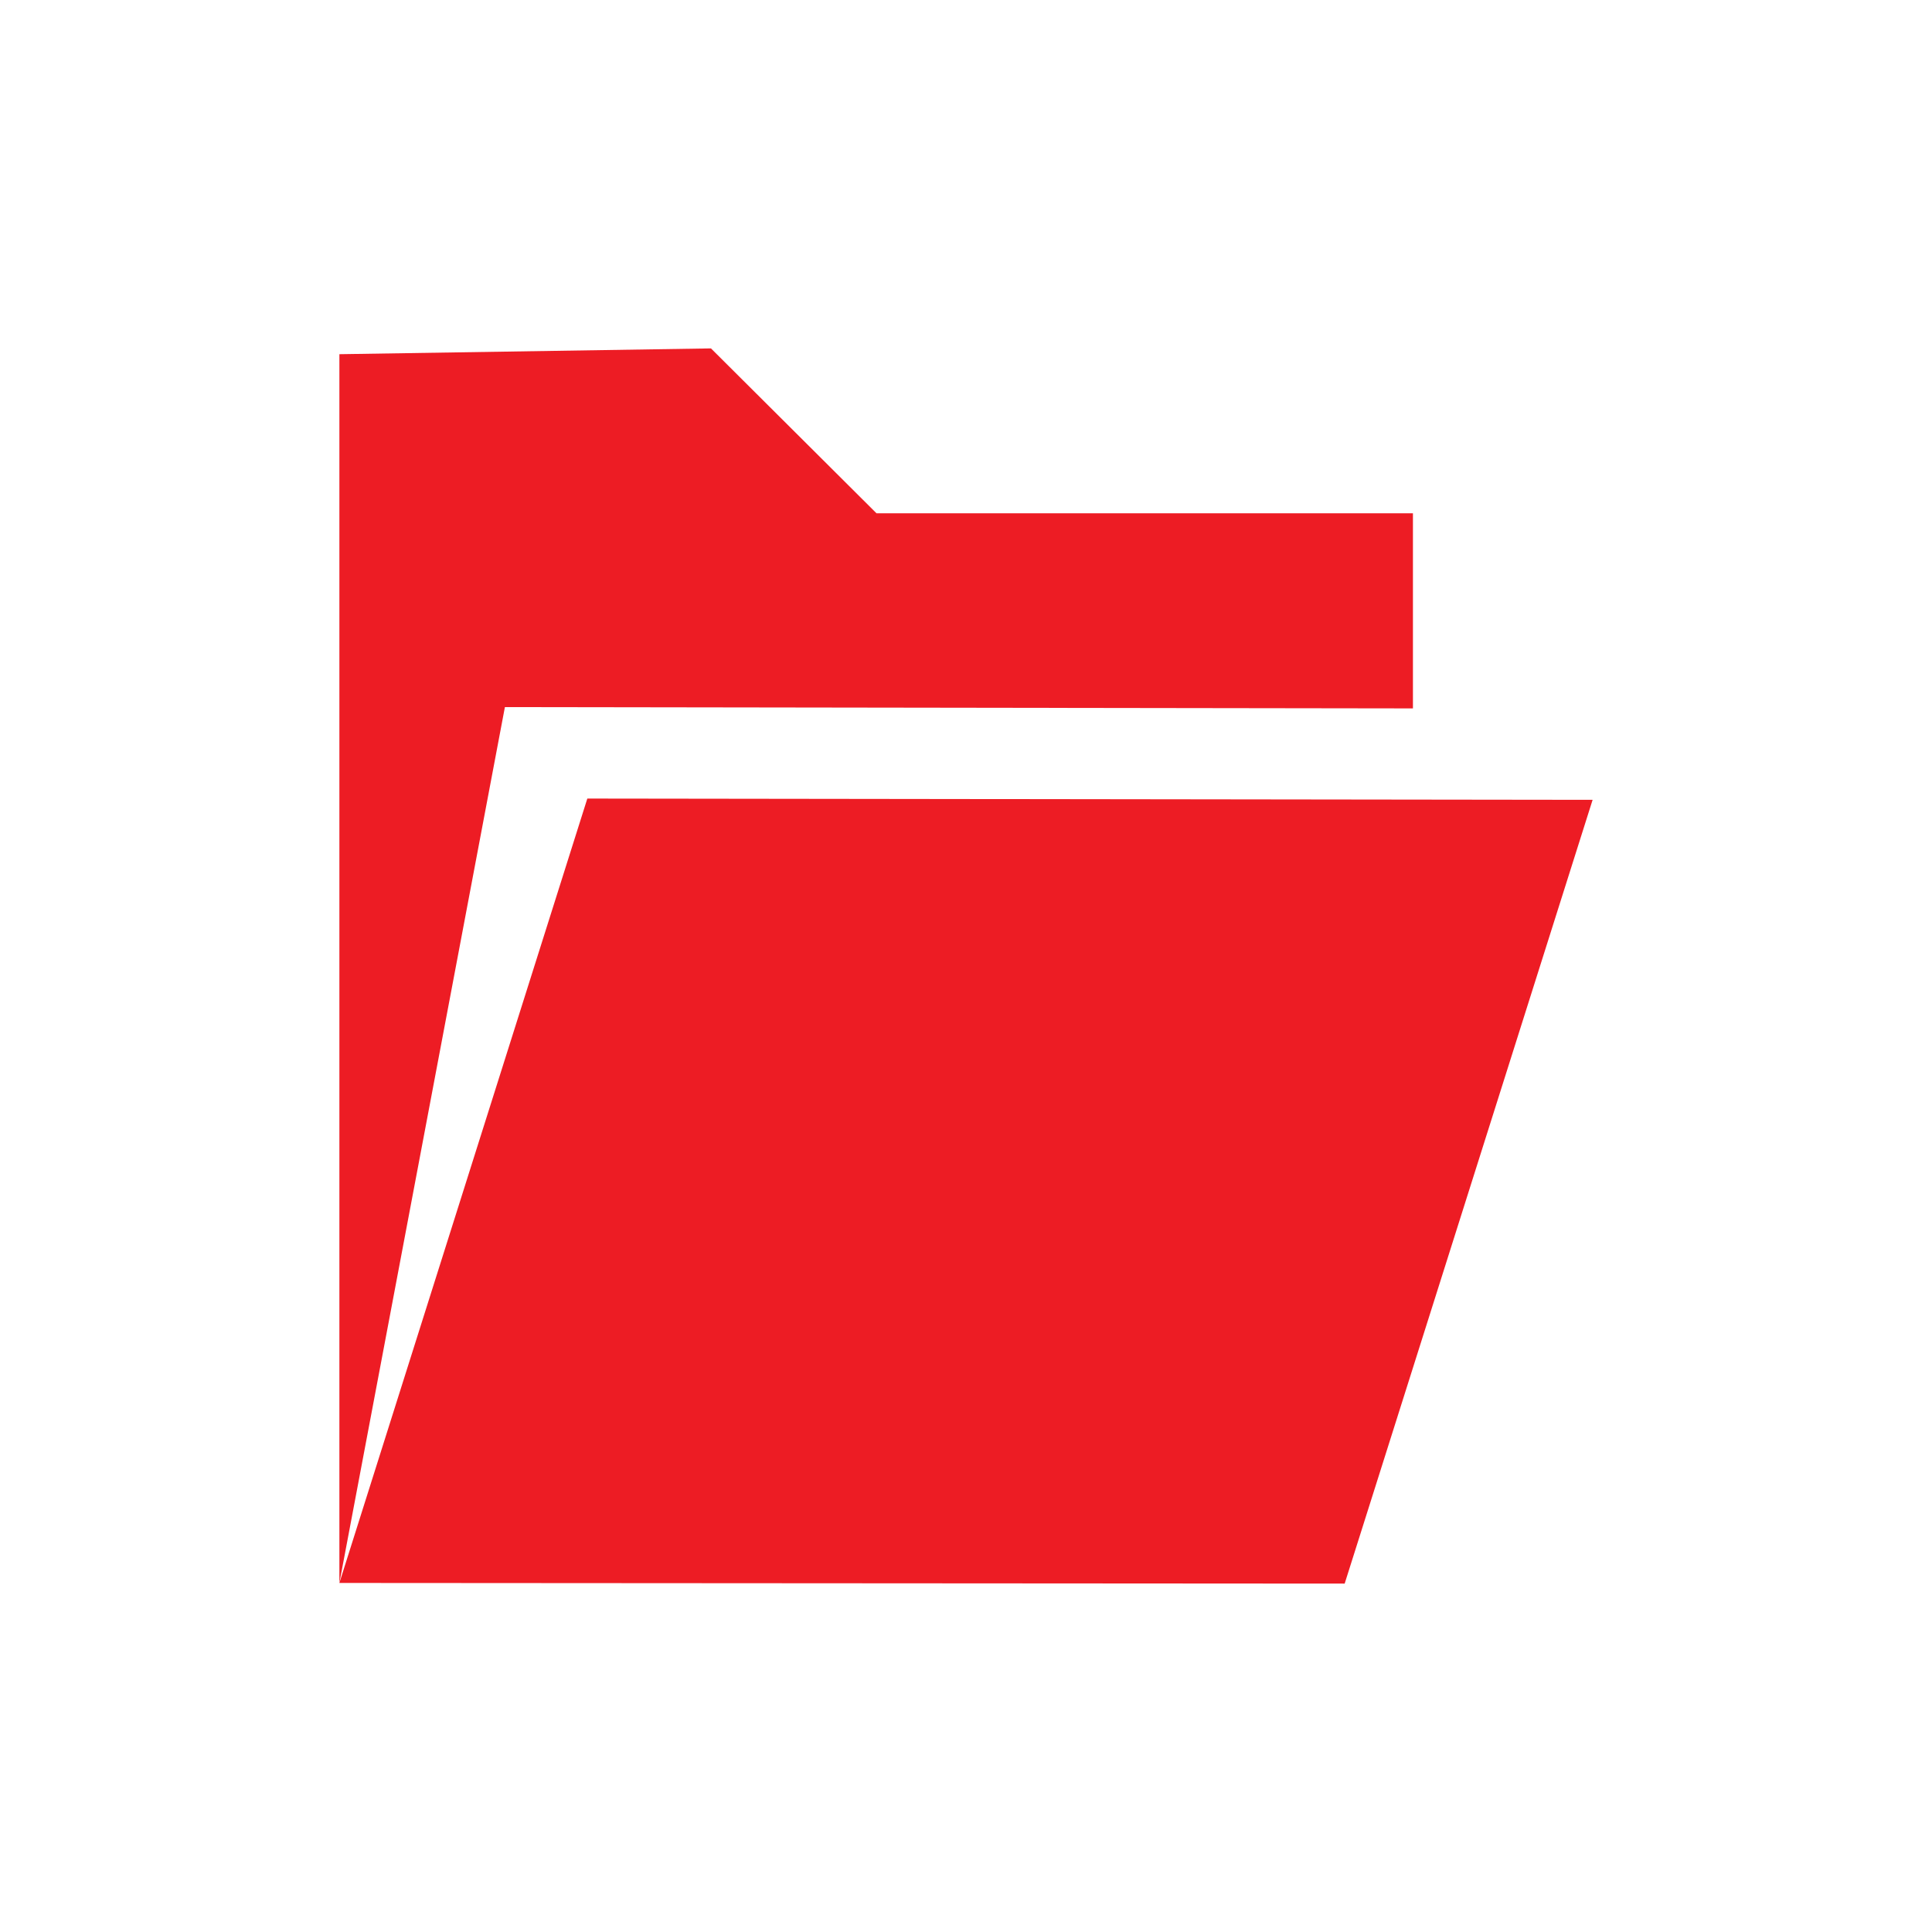<svg xmlns="http://www.w3.org/2000/svg" viewBox="0 0 30 30">
  <g>
    <polygon points="5.27 24.58 20.88 24.59 24.73 12.42 9.12 12.4 5.27 24.58" style="fill: #ed1c24"/>
    <polygon points="5.27 5.5 5.27 24.58 7.84 10.98 21.94 11 21.94 7.97 13.61 7.97 11.04 5.41 5.27 5.5" style="fill: #ed1c24"/>
  </g>
</svg>
